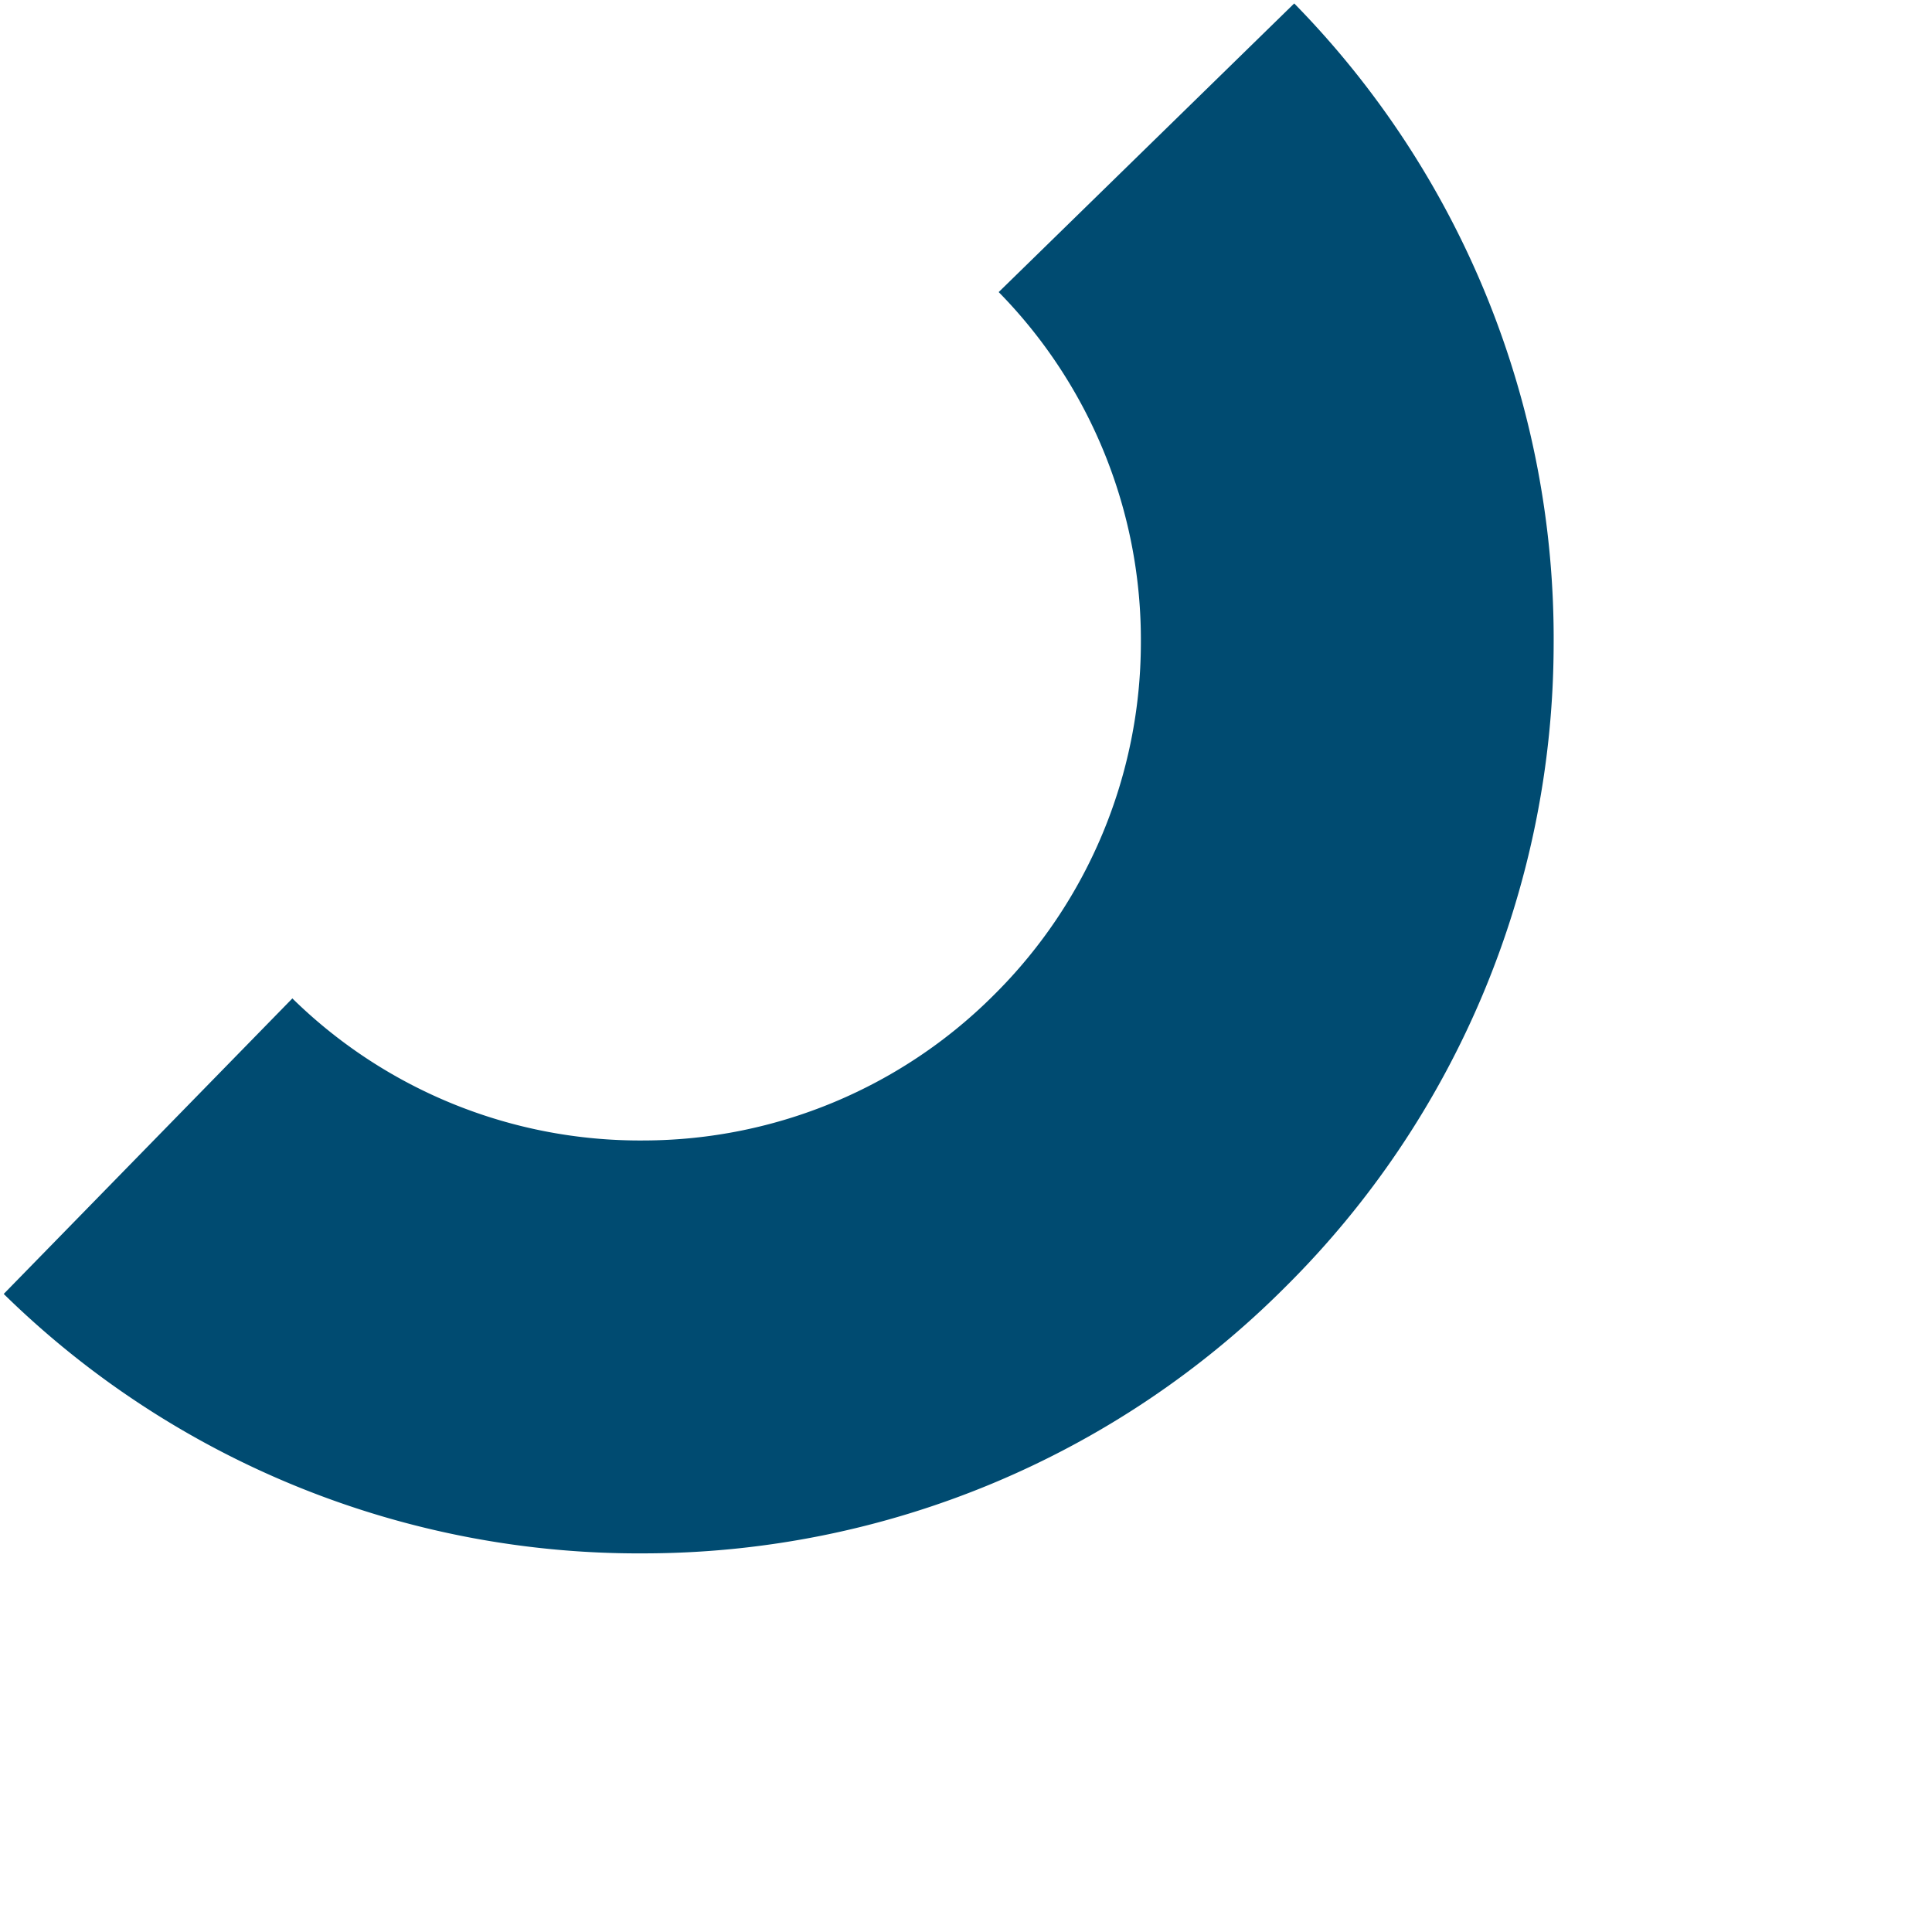 <svg xmlns="http://www.w3.org/2000/svg" xmlns:xlink="http://www.w3.org/1999/xlink" width="11.127" height="11.125" viewBox="0 0 11.127 11.125">
  <defs>
    <clipPath id="clip-path">
      <rect id="Rectangle_19911" data-name="Rectangle 19911" width="5.222" height="10.511" transform="translate(0 0)" fill="#004b71"/>
    </clipPath>
  </defs>
  <g id="Group_39068" data-name="Group 39068" transform="translate(7.434) rotate(45)">
    <g id="Group_6014" data-name="Group 6014" transform="translate(0 0)" clip-path="url(#clip-path)">
      <path id="Path_10928" data-name="Path 10928" d="M.028,10.511,0,8.132a2.859,2.859,0,0,0,2.011-.854,2.859,2.859,0,0,0,.832-2.023,2.859,2.859,0,0,0-.832-2.023A2.859,2.859,0,0,0,0,2.379L.028,0A5.225,5.225,0,0,1,3.7,1.559a5.224,5.224,0,0,1,1.519,3.7A5.224,5.224,0,0,1,3.7,8.952,5.224,5.224,0,0,1,.028,10.511" transform="translate(0 0)" fill="#004b71"/>
    </g>
  </g>
</svg>
